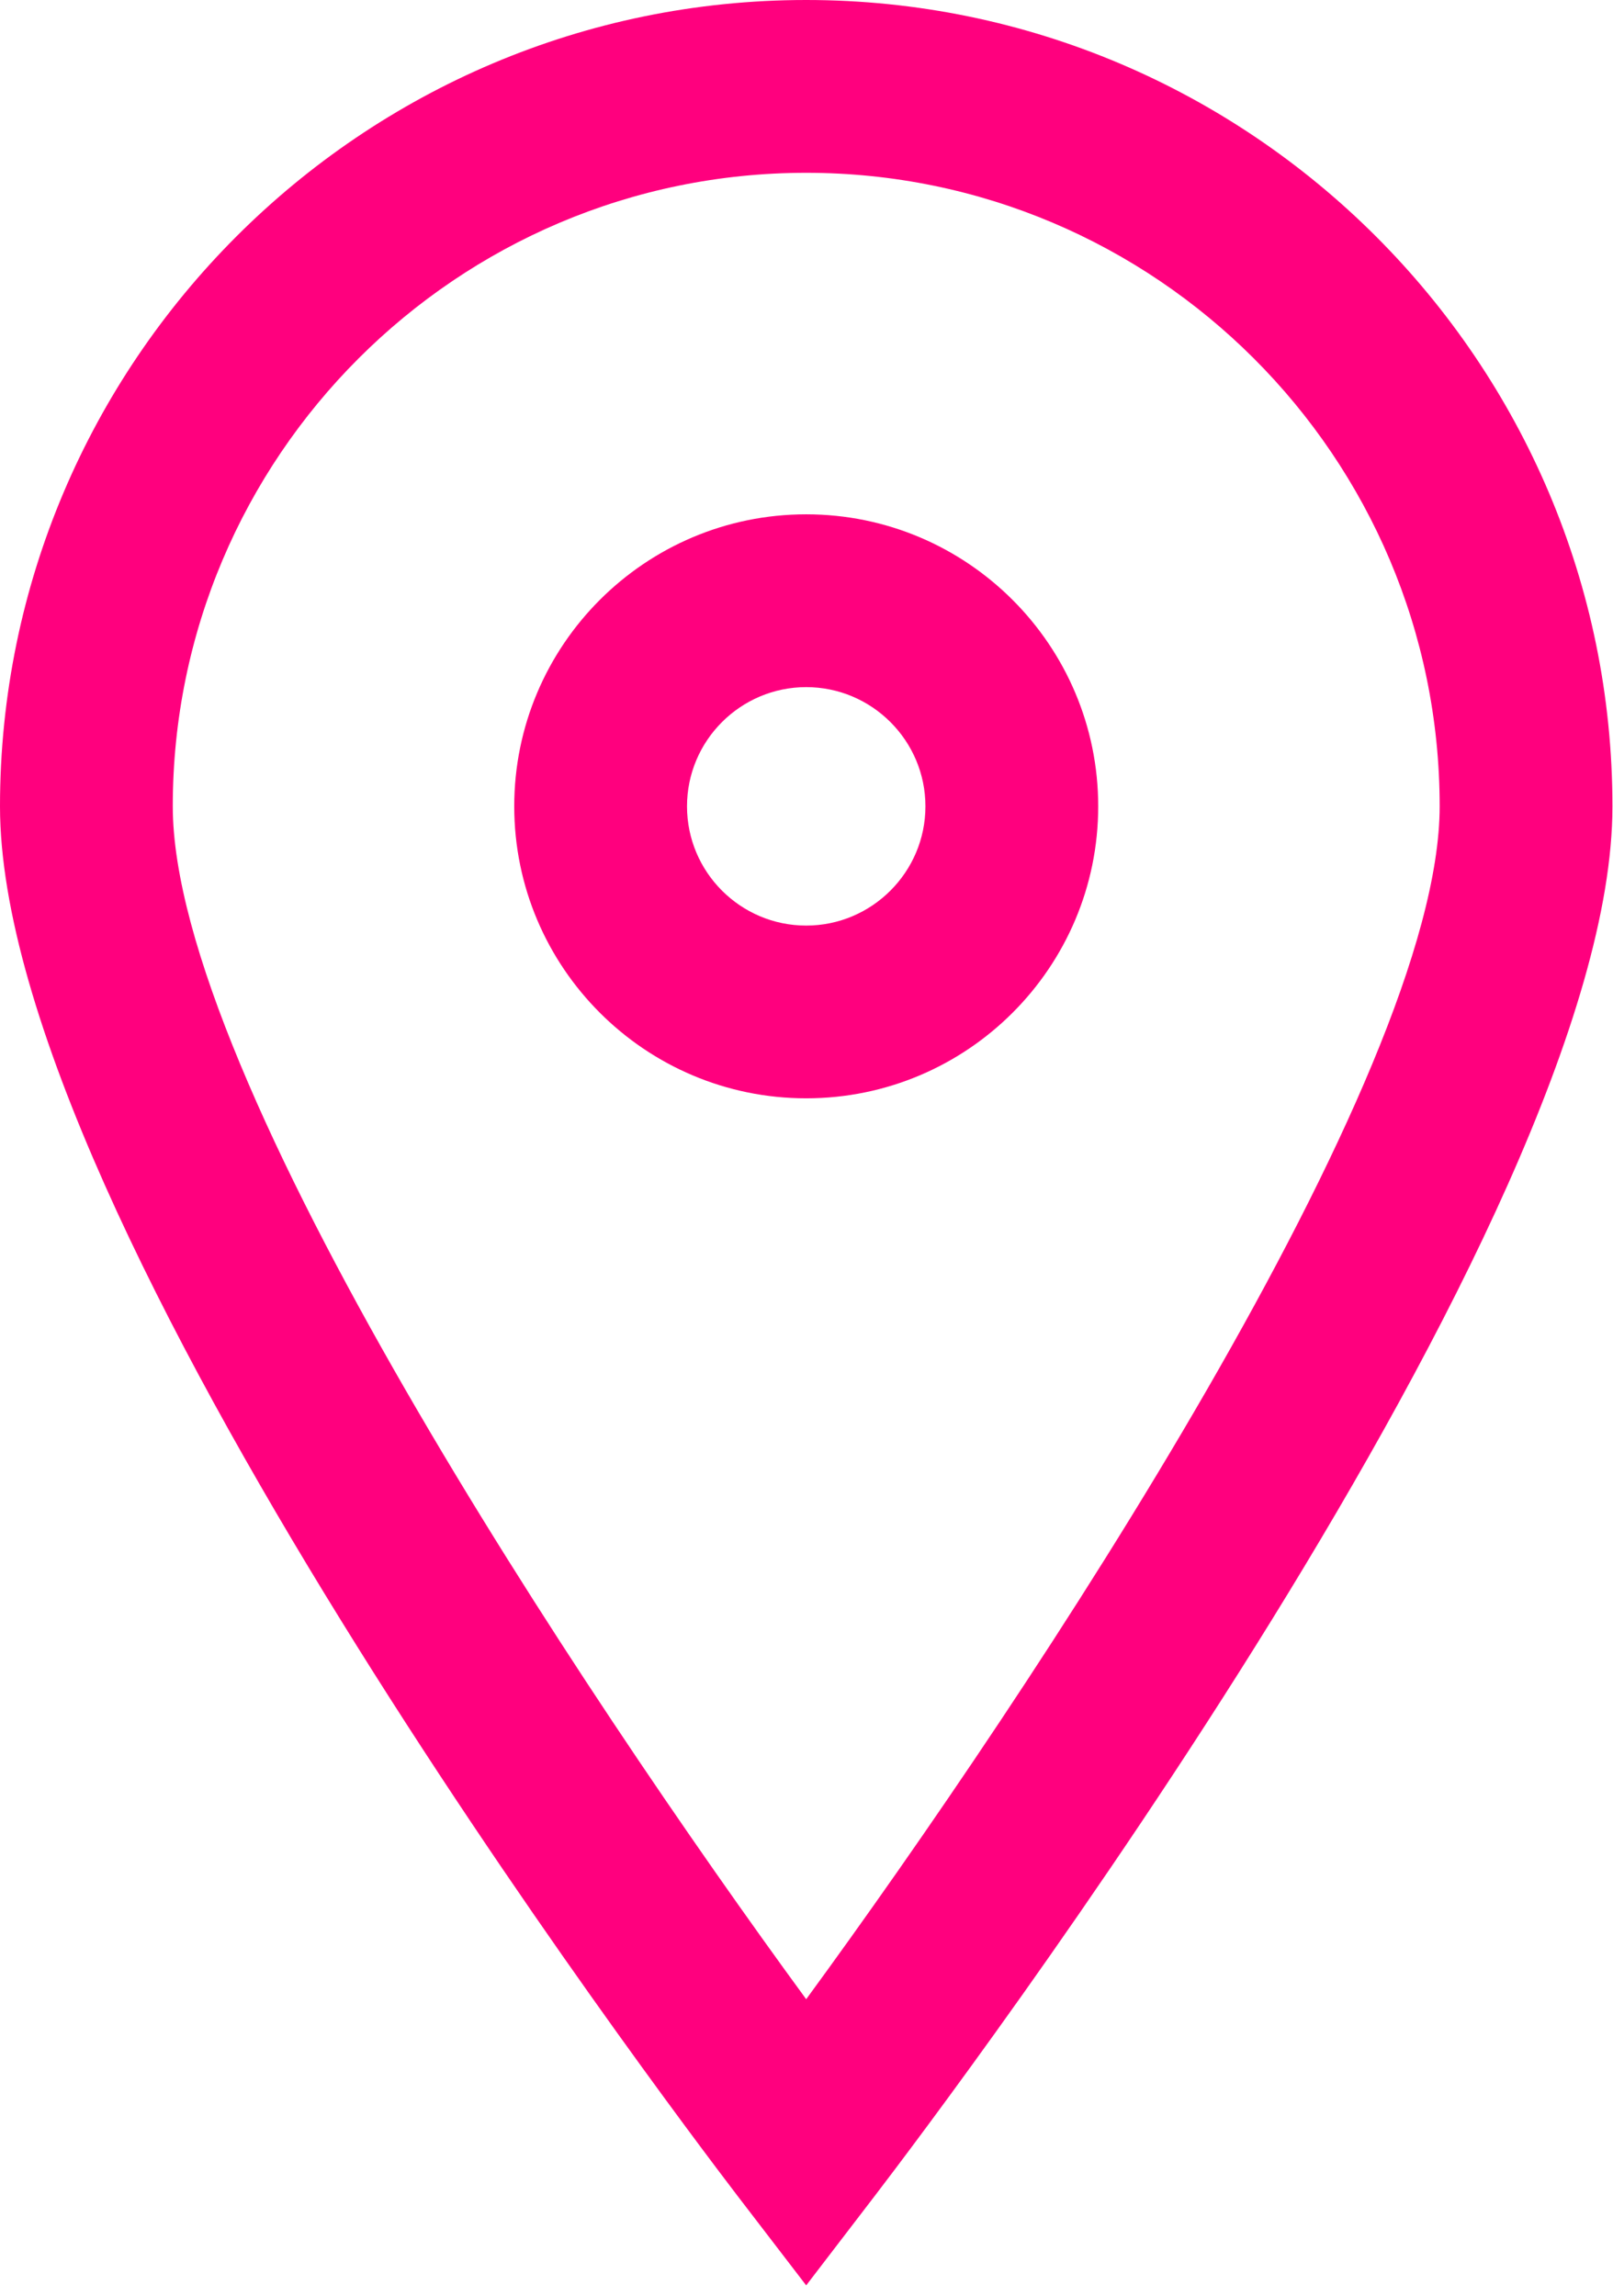 <svg width="26" height="37" viewBox="0 0 26 37" fill="none" xmlns="http://www.w3.org/2000/svg">
<g clip-path="url(#clip0_298_1471)">
<path d="M12.995 2.785C18.626 2.785 23.206 7.364 23.206 12.995C23.206 17.364 16.618 27.27 12.995 32.22C9.373 27.271 2.785 17.368 2.785 12.995C2.784 7.364 7.364 2.785 12.995 2.785ZM12.995 36.832L14.101 35.389C15.316 33.801 25.991 19.682 25.991 12.996C25.991 5.83 20.16 0 12.995 0C5.83 0 0 5.83 0 12.995C0 19.681 10.675 33.801 11.89 35.392L12.995 36.832Z" fill="#FF007E"/>
<path d="M11.074 12.995C11.074 11.936 11.937 11.074 12.995 11.074C14.053 11.074 14.917 11.936 14.917 12.995C14.917 14.054 14.054 14.917 12.995 14.917C11.936 14.917 11.074 14.055 11.074 12.995ZM17.702 12.995C17.702 10.399 15.592 8.289 12.995 8.289C10.398 8.289 8.289 10.399 8.289 12.995C8.289 15.591 10.399 17.701 12.995 17.701C15.591 17.701 17.702 15.592 17.702 12.995Z" fill="#FF007E"/>
</g>
<defs>
<clipPath id="clip0_298_1471">
<rect width="25.991" height="36.832" fill="white"/>
</clipPath>
</defs>
</svg>
